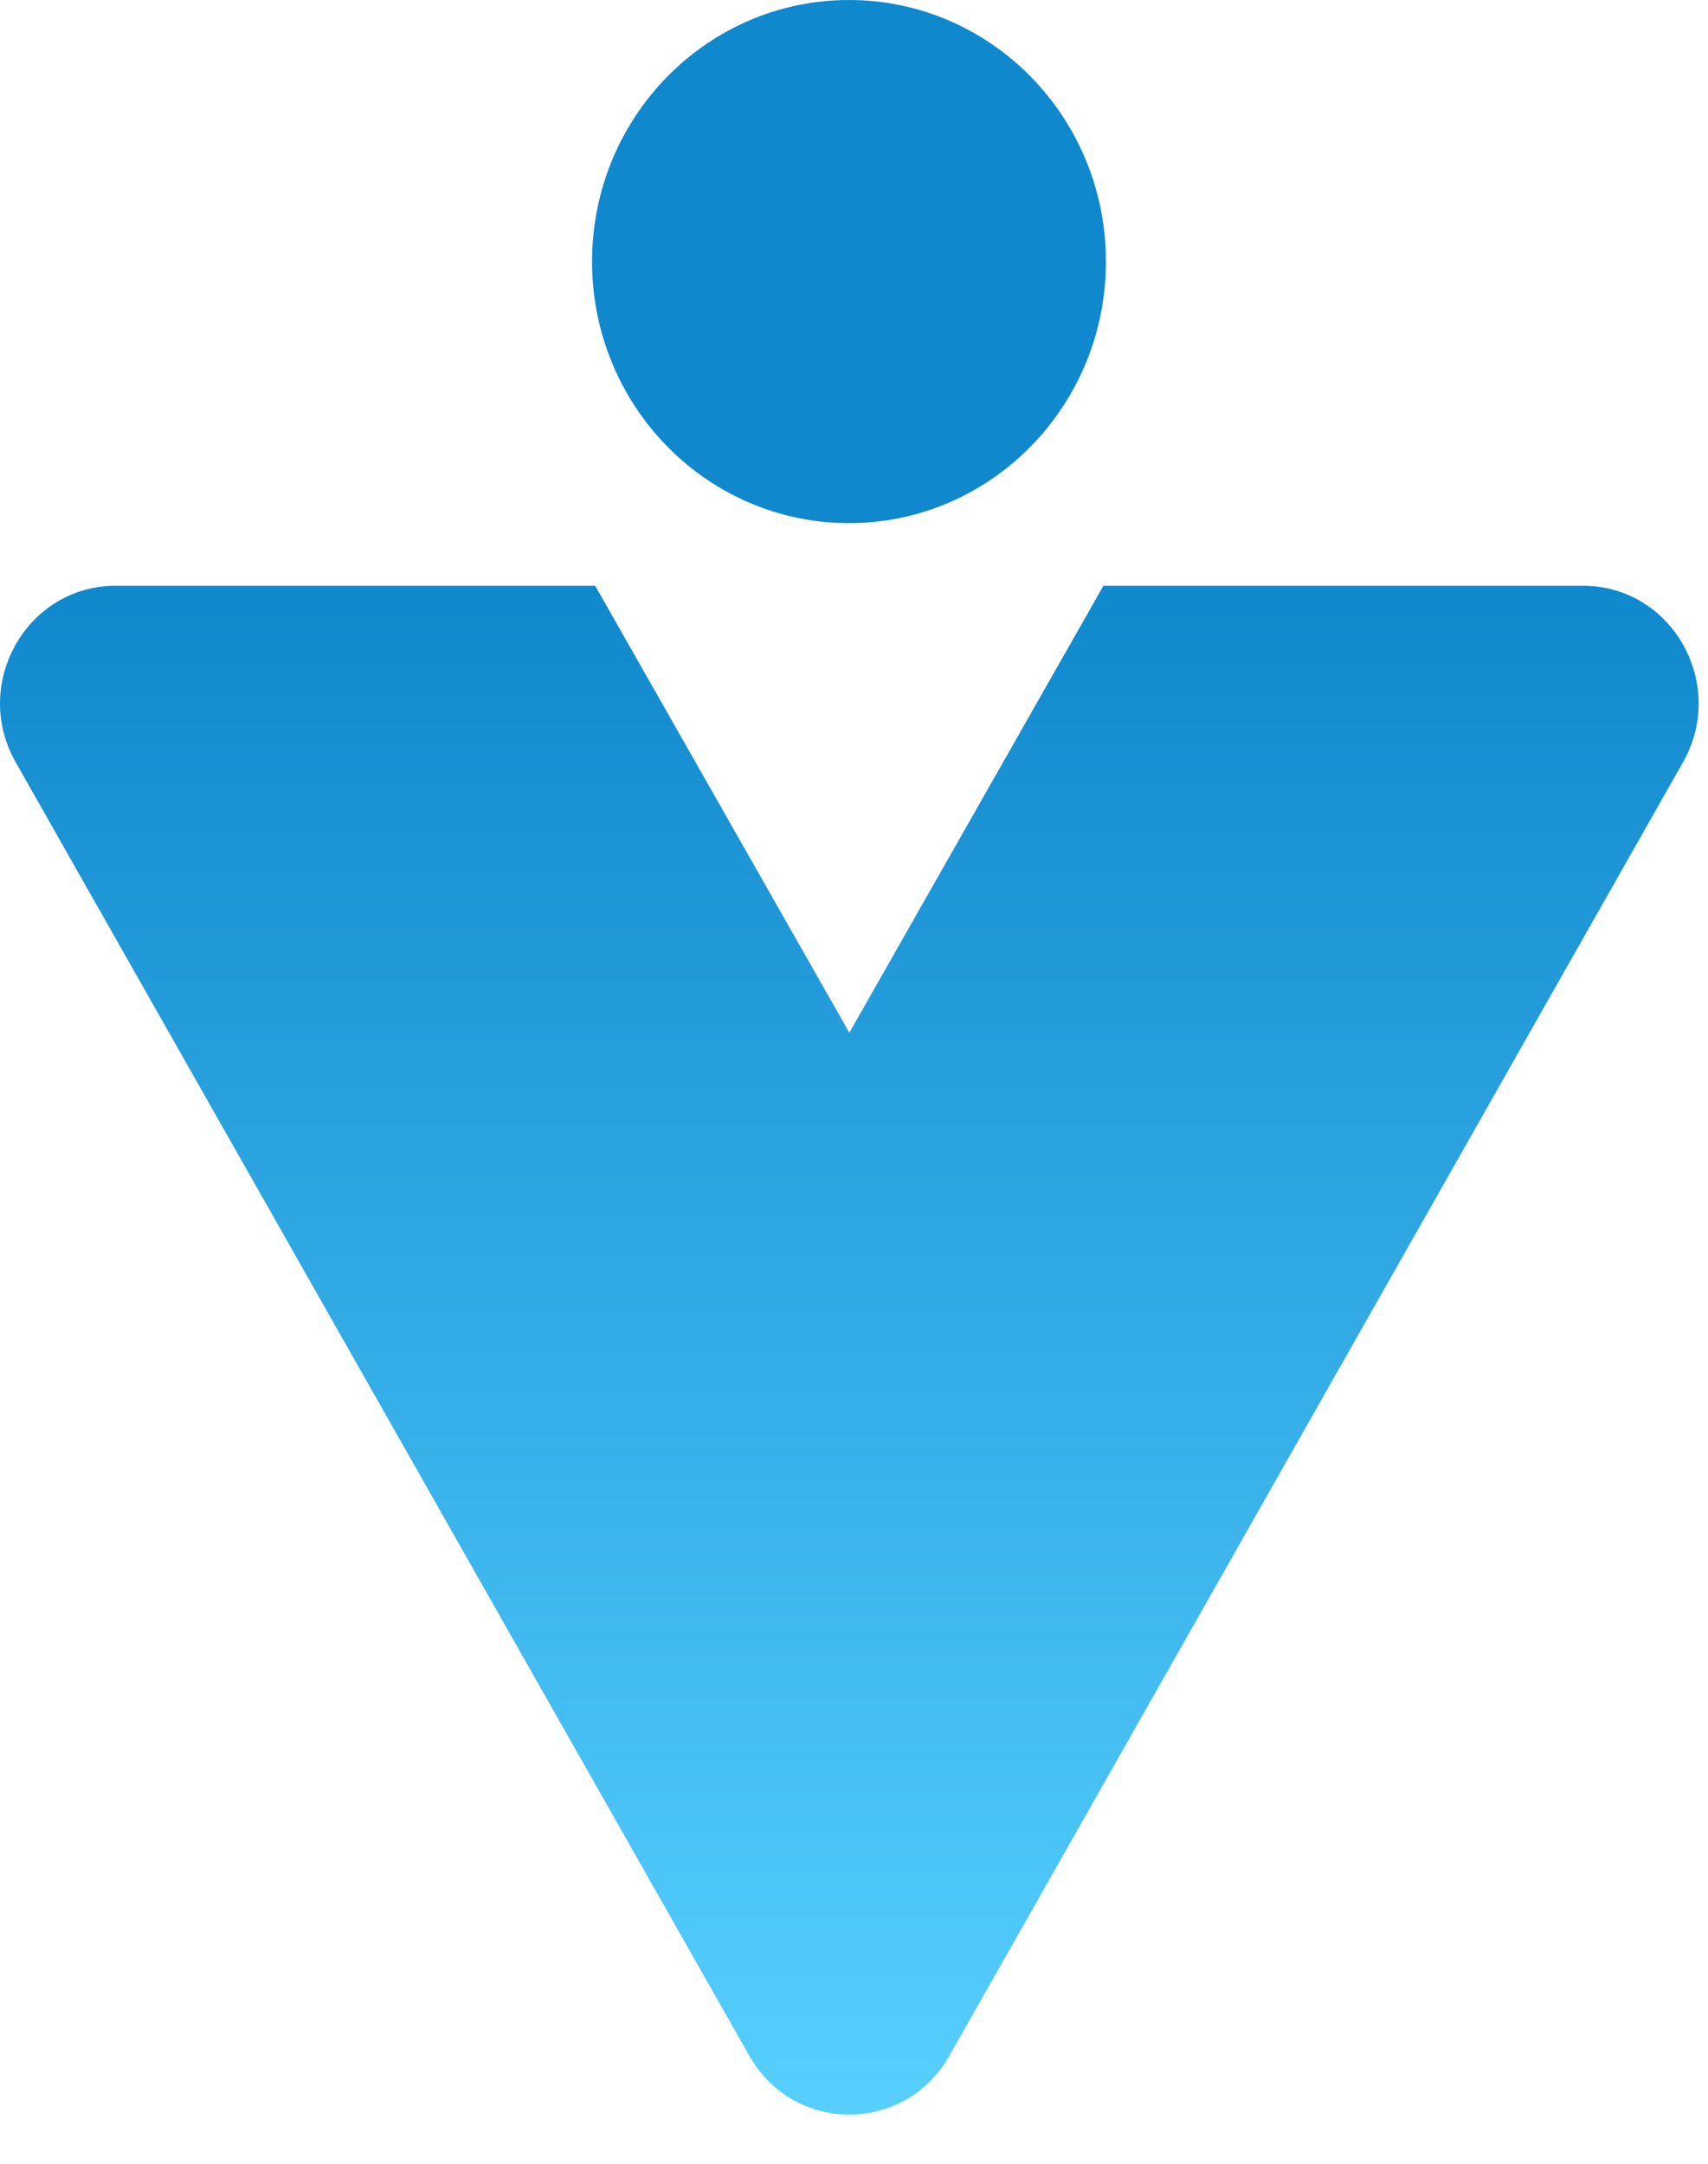 <svg width="30" height="38" viewBox="0 0 30 38" fill="none" xmlns="http://www.w3.org/2000/svg">
<path d="M14.912 9.187C17.404 9.187 19.425 7.131 19.425 4.594C19.425 2.057 17.404 0 14.912 0C12.42 0 10.399 2.057 10.399 4.594C10.399 7.131 12.42 9.187 14.912 9.187Z" fill="#1088CD"/>
<path d="M16.675 36.104C15.894 37.481 13.942 37.481 13.161 36.104L0.275 13.386C-0.506 12.009 0.47 10.287 2.032 10.287H10.454L14.918 18.136L19.381 10.287H27.804C29.366 10.287 30.342 12.009 29.561 13.386L16.675 36.104Z" fill="url(#paint0_linear_414_260)"/>
<defs>
<linearGradient id="paint0_linear_414_260" x1="14.918" y1="37.137" x2="14.918" y2="10.287" gradientUnits="userSpaceOnUse">
<stop stop-color="#57D0FF"/>
<stop offset="1" stop-color="#1088CD"/>
</linearGradient>
</defs>
</svg>
